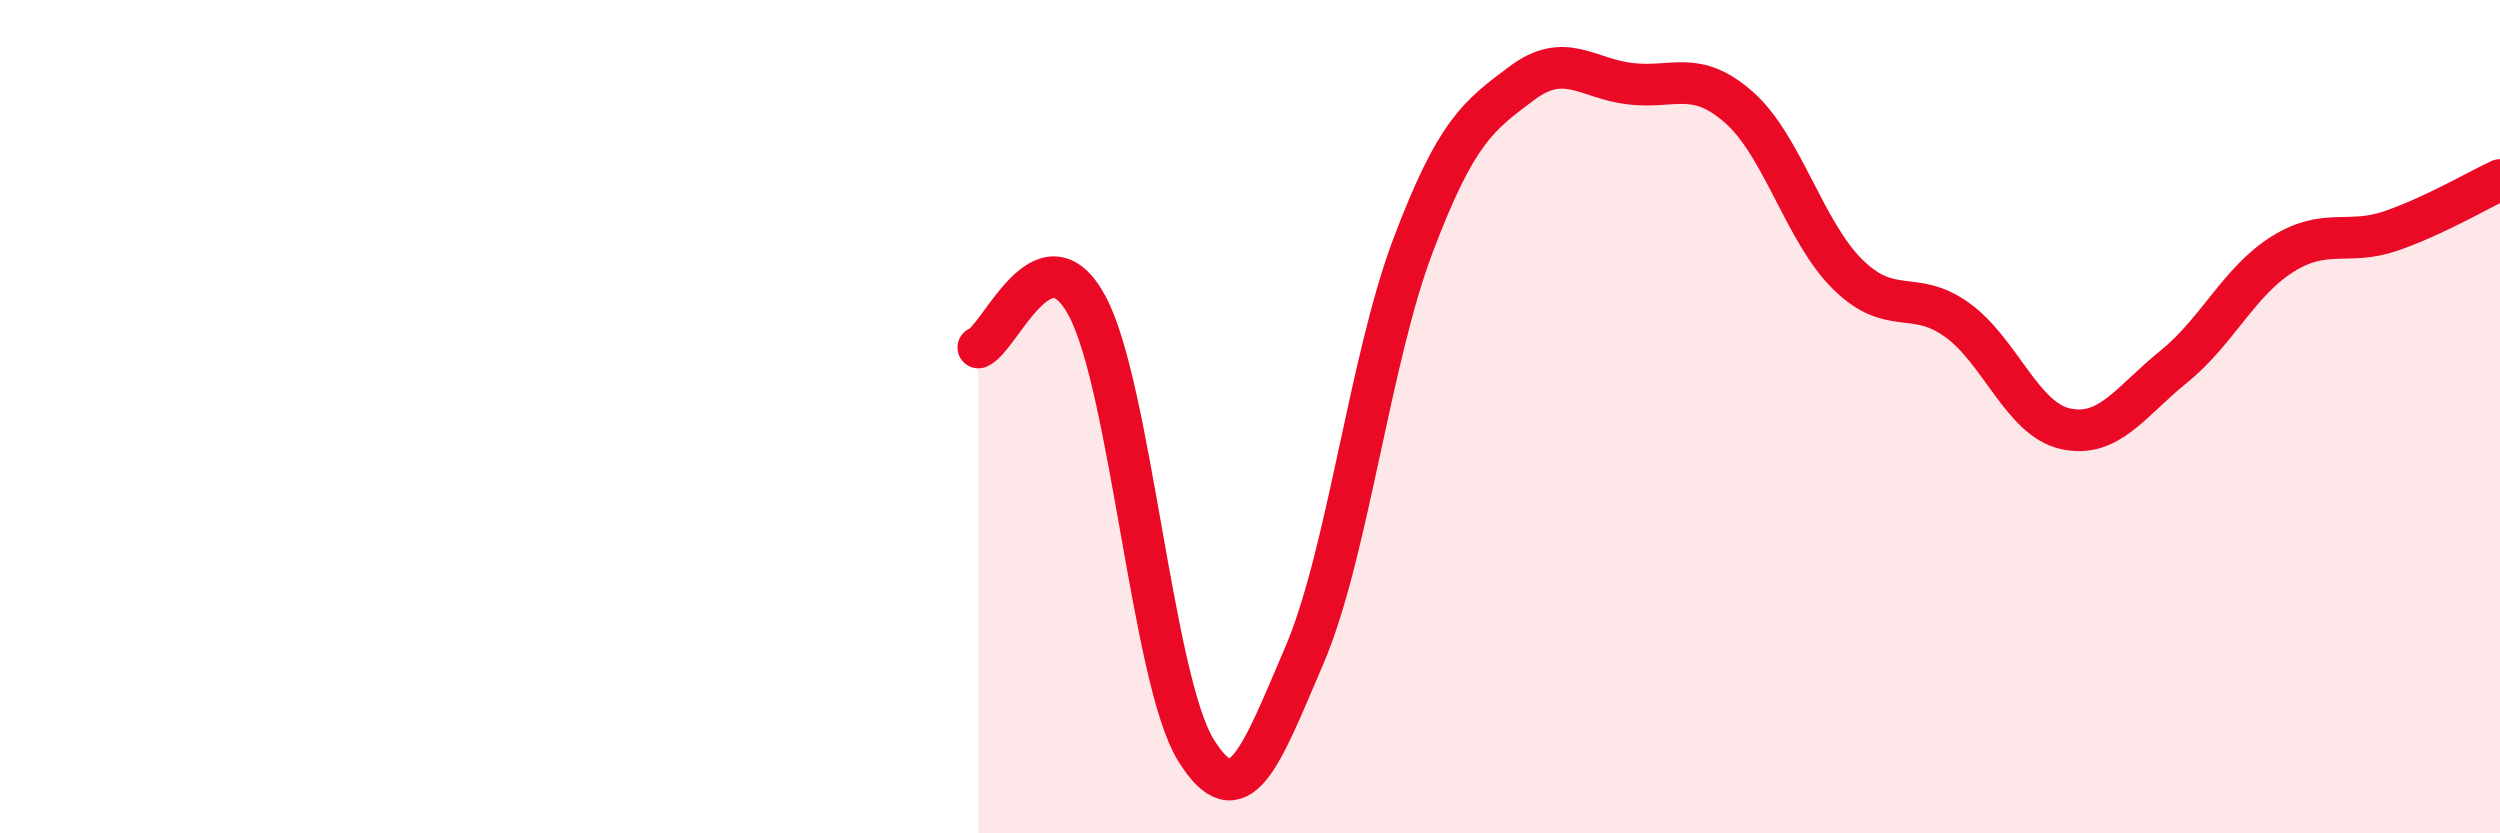 
    <svg width="60" height="20" viewBox="0 0 60 20" xmlns="http://www.w3.org/2000/svg">
      <path
        d="M 23.48,8.34 C 24,8.14 25.05,5.41 26.09,7.34 C 27.13,9.27 27.66,16.32 28.7,18 C 29.74,19.68 30.26,18.16 31.3,15.74 C 32.34,13.32 32.87,8.65 33.91,5.9 C 34.95,3.15 35.48,2.78 36.52,2 C 37.56,1.22 38.09,1.89 39.13,2.01 C 40.17,2.13 40.7,1.66 41.74,2.58 C 42.78,3.5 43.31,5.57 44.35,6.59 C 45.39,7.61 45.92,6.93 46.96,7.67 C 48,8.41 48.53,10.06 49.57,10.29 C 50.61,10.52 51.13,9.64 52.17,8.8 C 53.21,7.96 53.74,6.75 54.78,6.1 C 55.82,5.45 56.35,5.9 57.39,5.54 C 58.43,5.18 59.48,4.56 60,4.32L60 20L23.48 20Z"
        fill="#EB0A25"
        opacity="0.1"
        stroke-linecap="round"
        stroke-linejoin="round"
      />
      <path
        d="M 23.48,8.34 C 24,8.14 25.05,5.41 26.09,7.34 C 27.13,9.27 27.66,16.32 28.7,18 C 29.74,19.68 30.26,18.16 31.3,15.74 C 32.34,13.32 32.87,8.65 33.91,5.9 C 34.95,3.15 35.48,2.78 36.52,2 C 37.56,1.22 38.09,1.89 39.13,2.01 C 40.17,2.13 40.7,1.66 41.74,2.58 C 42.78,3.5 43.31,5.57 44.35,6.59 C 45.39,7.61 45.92,6.93 46.96,7.67 C 48,8.41 48.53,10.06 49.57,10.29 C 50.61,10.52 51.13,9.64 52.17,8.8 C 53.21,7.96 53.74,6.75 54.78,6.1 C 55.82,5.45 56.35,5.9 57.39,5.54 C 58.43,5.18 59.48,4.56 60,4.32"
        stroke="#EB0A25"
        stroke-width="1"
        fill="none"
        stroke-linecap="round"
        stroke-linejoin="round"
      />
    </svg>
  